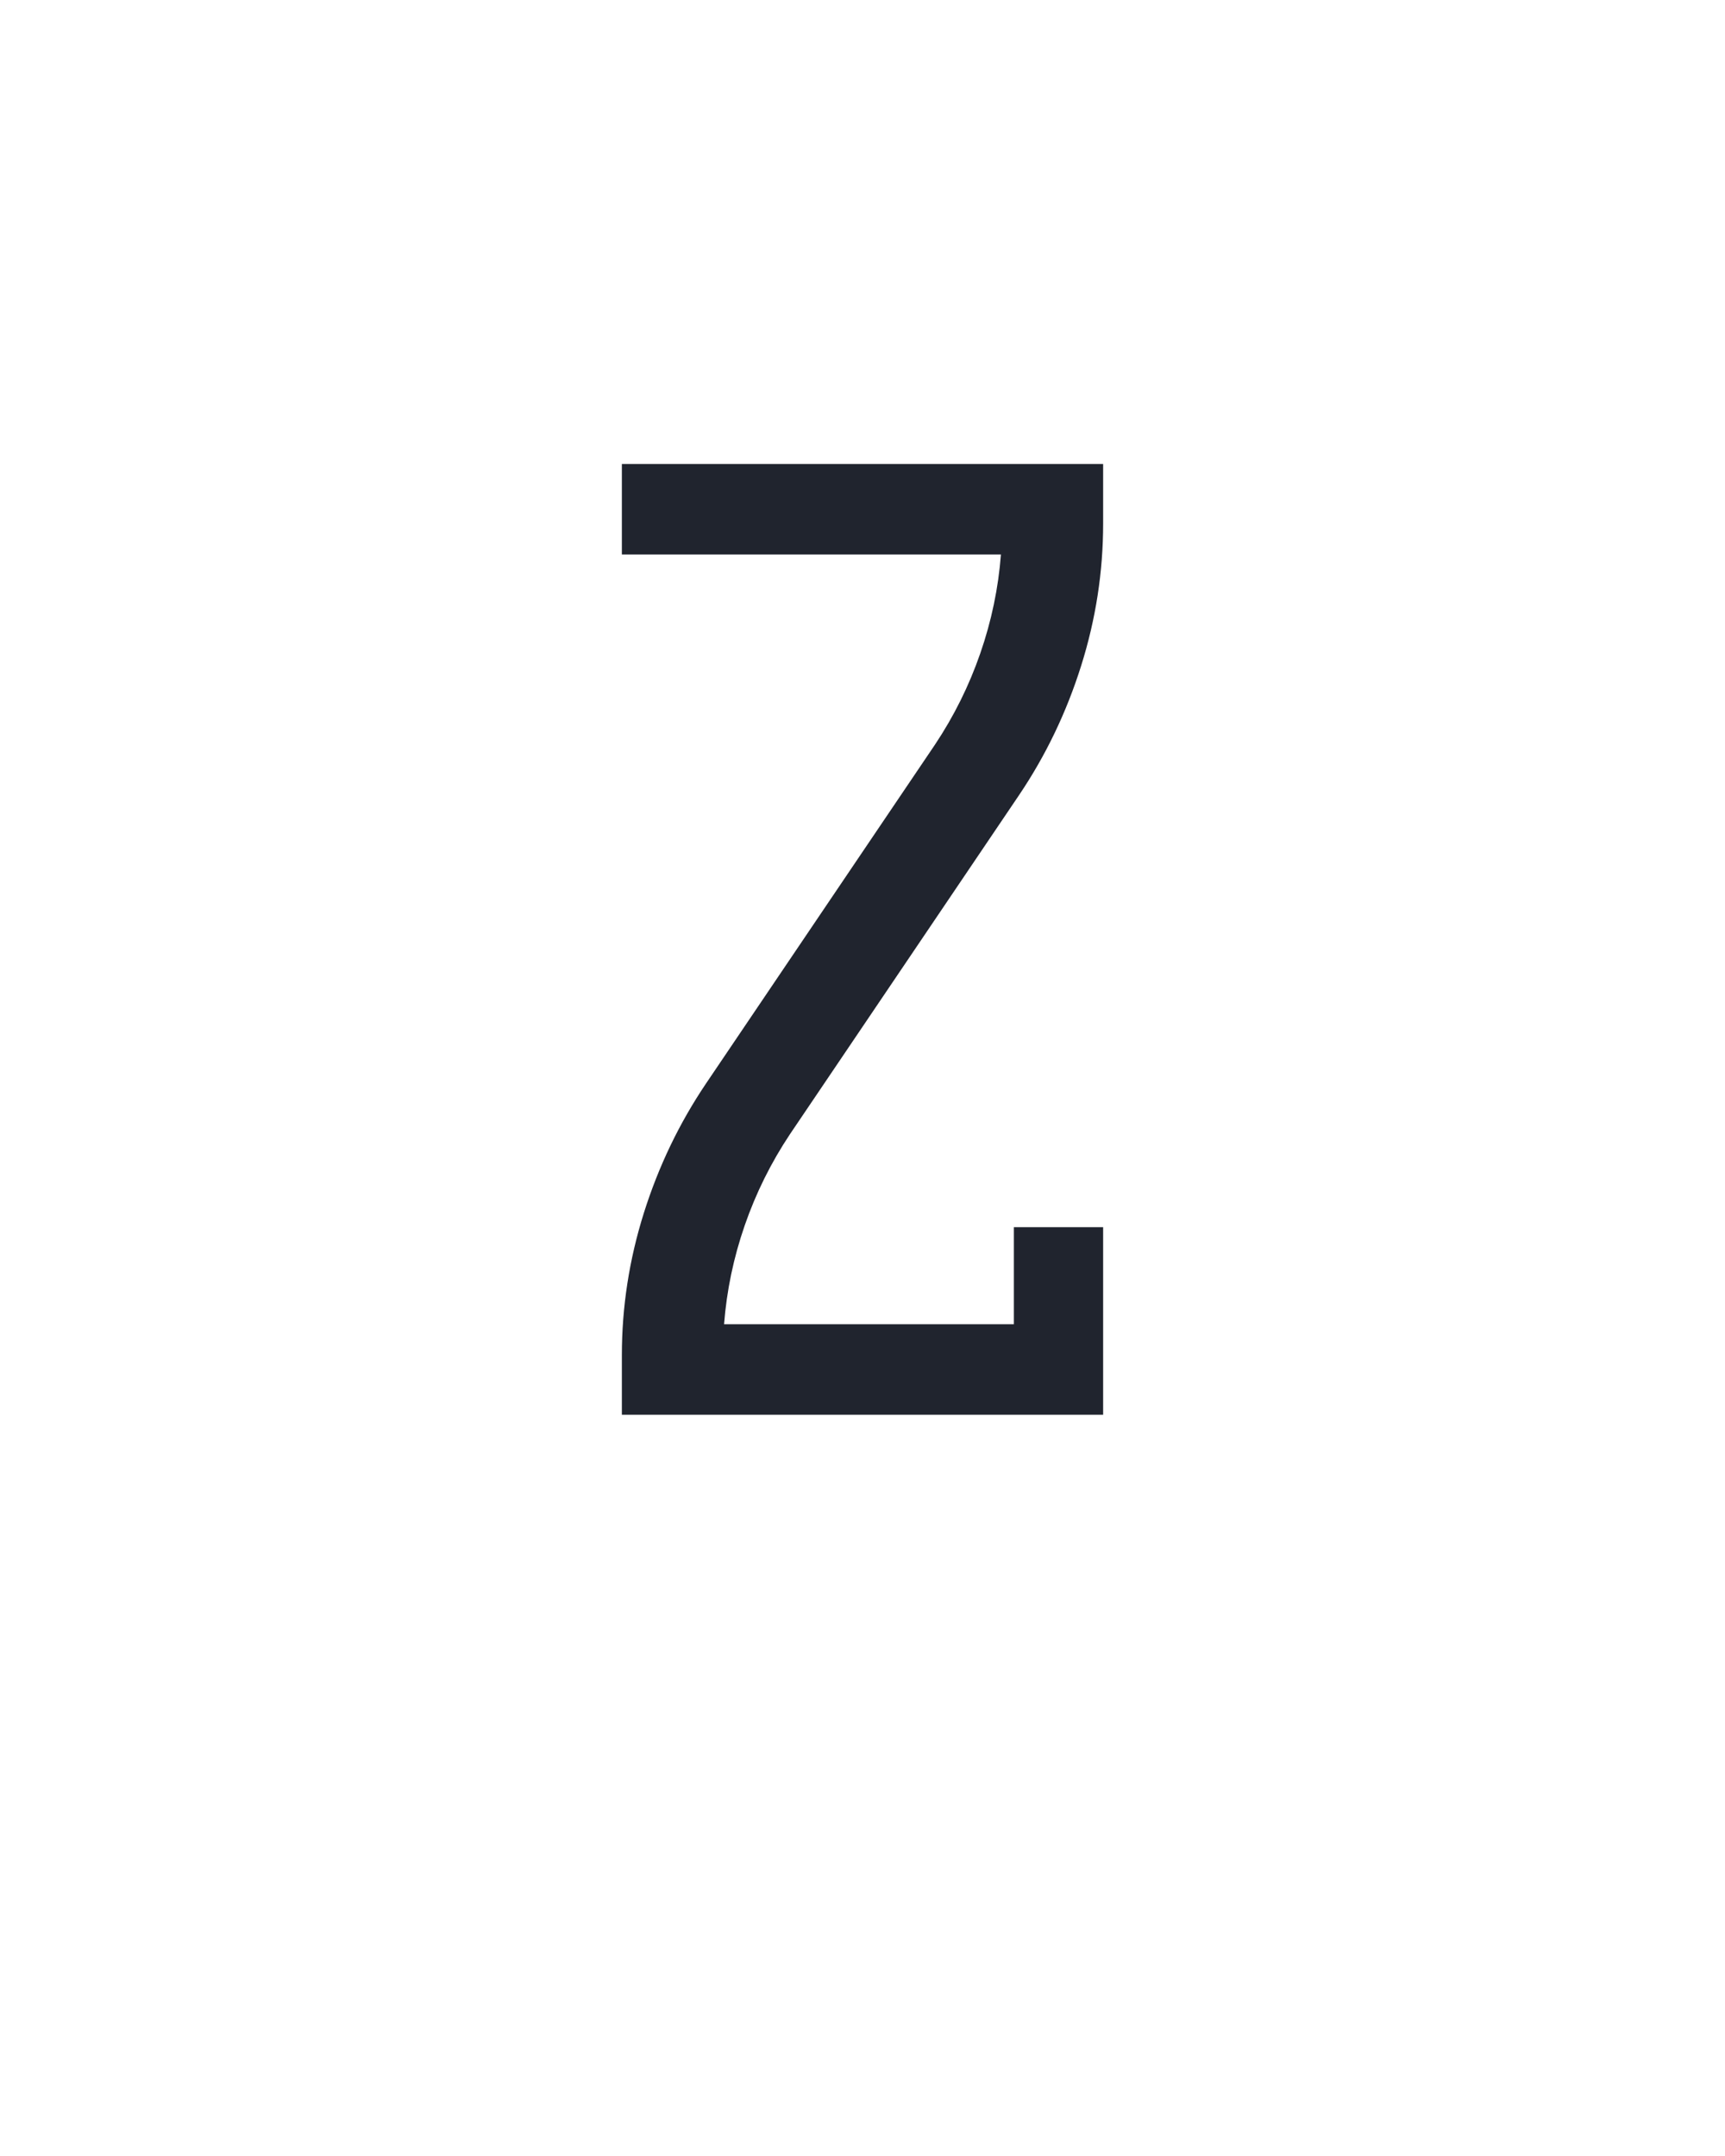 <?xml version="1.0" encoding="UTF-8" standalone="no"?>
<svg height="160" viewBox="0 0 128 160" width="128" xmlns="http://www.w3.org/2000/svg">
<defs>
<path d="M 64 0 L 64 -46 Q 64 -102 81 -156 Q 98 -210 129 -256 L 306 -518 Q 328 -551 341 -588.5 Q 354 -626 357 -665 L 64 -665 L 64 -735 L 436 -735 L 436 -689 Q 436 -633 419 -579 Q 402 -525 371 -479 L 194 -217 Q 172 -184 159 -146.5 Q 146 -109 143 -70 L 367 -70 L 367 -145 L 436 -145 L 436 0 Z " id="path1"/>
</defs>
<g>
<g data-source-text="Z" fill="#20242e" transform="translate(40 104.992) rotate(0) scale(0.096)">
<use href="#path1" transform="translate(0 0)"/>
</g>
</g>
</svg>